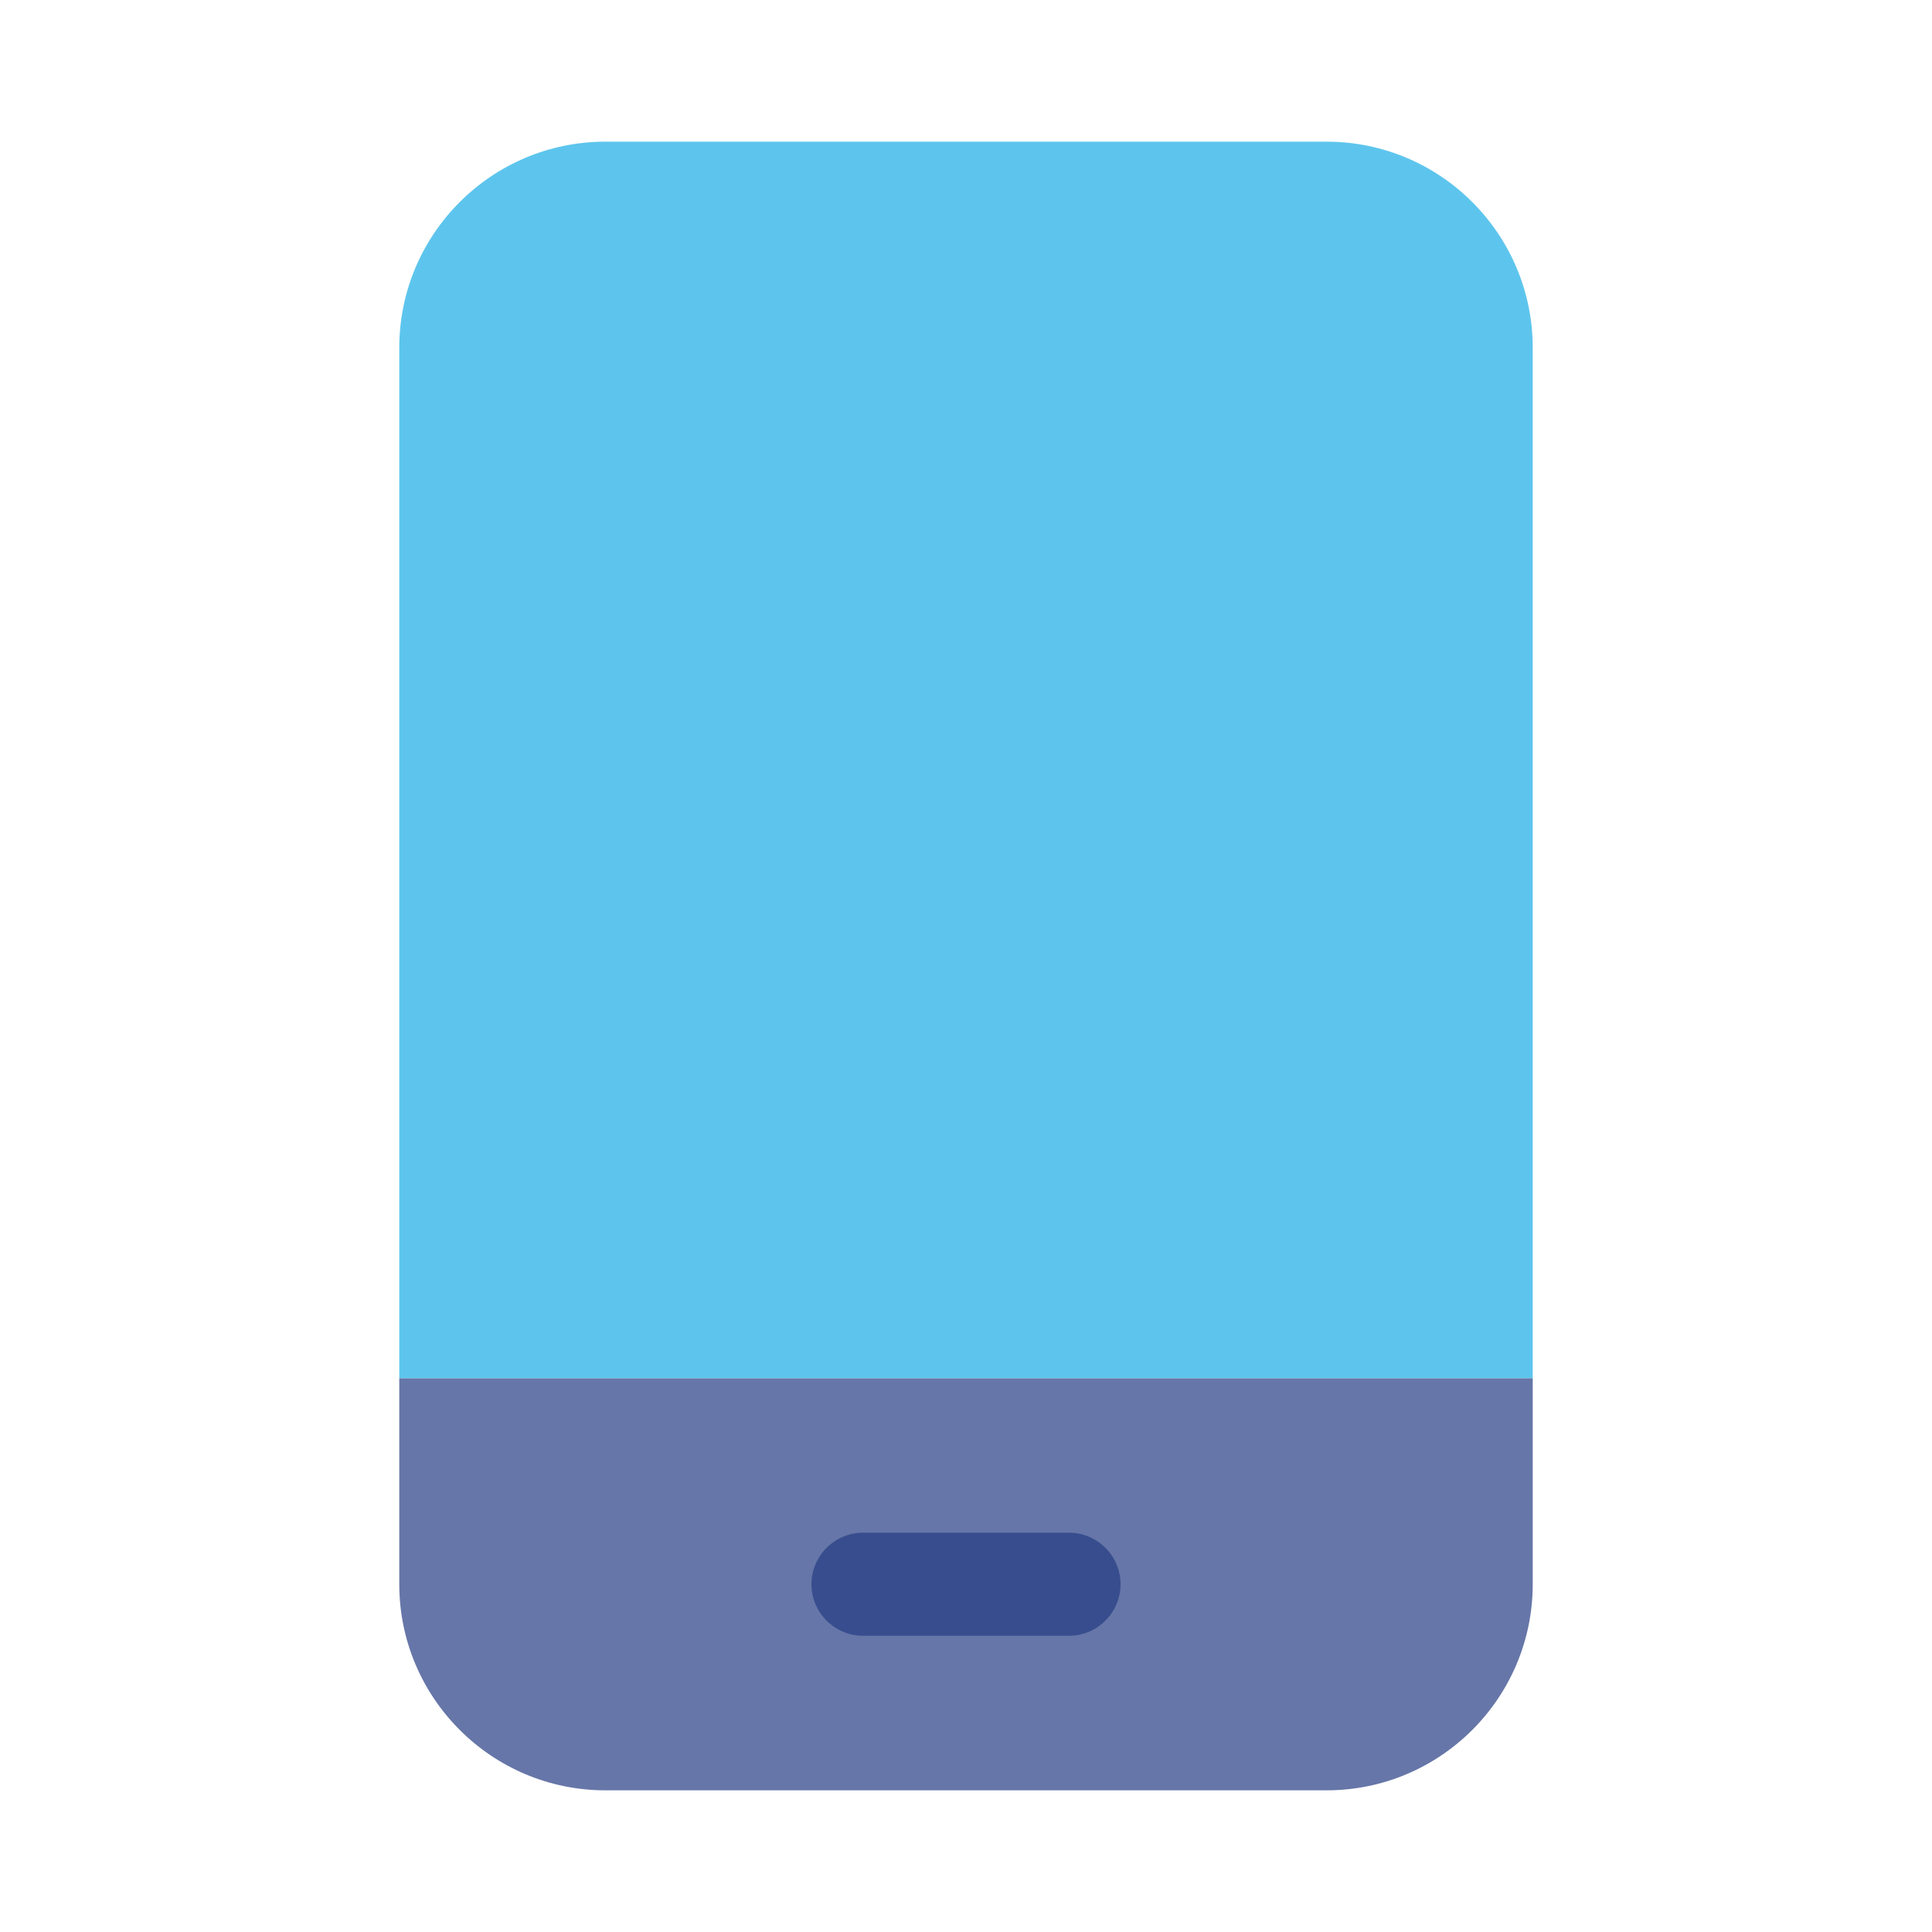 <?xml version="1.0" encoding="UTF-8"?>
<svg id="photovoltaik" xmlns="http://www.w3.org/2000/svg" viewBox="0 0 600 600">
  <defs>
    <style>
      .cls-1 {
        fill: #253c84;
        opacity: .7;
      }

      .cls-2 {
        fill: #5dc5ed;
      }
    </style>
  </defs>
  <path class="cls-1" d="M124,428v64c0,35.3,28.7,64,64,64h224c35.3,0,64-28.7,64-64v-64H124Z"/>
  <path class="cls-1" d="M348,492c0,8.8-7.2,16-16,16h-64c-8.8,0-16-7.2-16-16s7.2-16,16-16h64c8.8,0,16,7.2,16,16Z"/>
  <path class="cls-2" d="M124,108c0-35.3,28.7-64,64-64h224c35.3,0,64,28.7,64,64v320H124V108Z"/>
</svg>